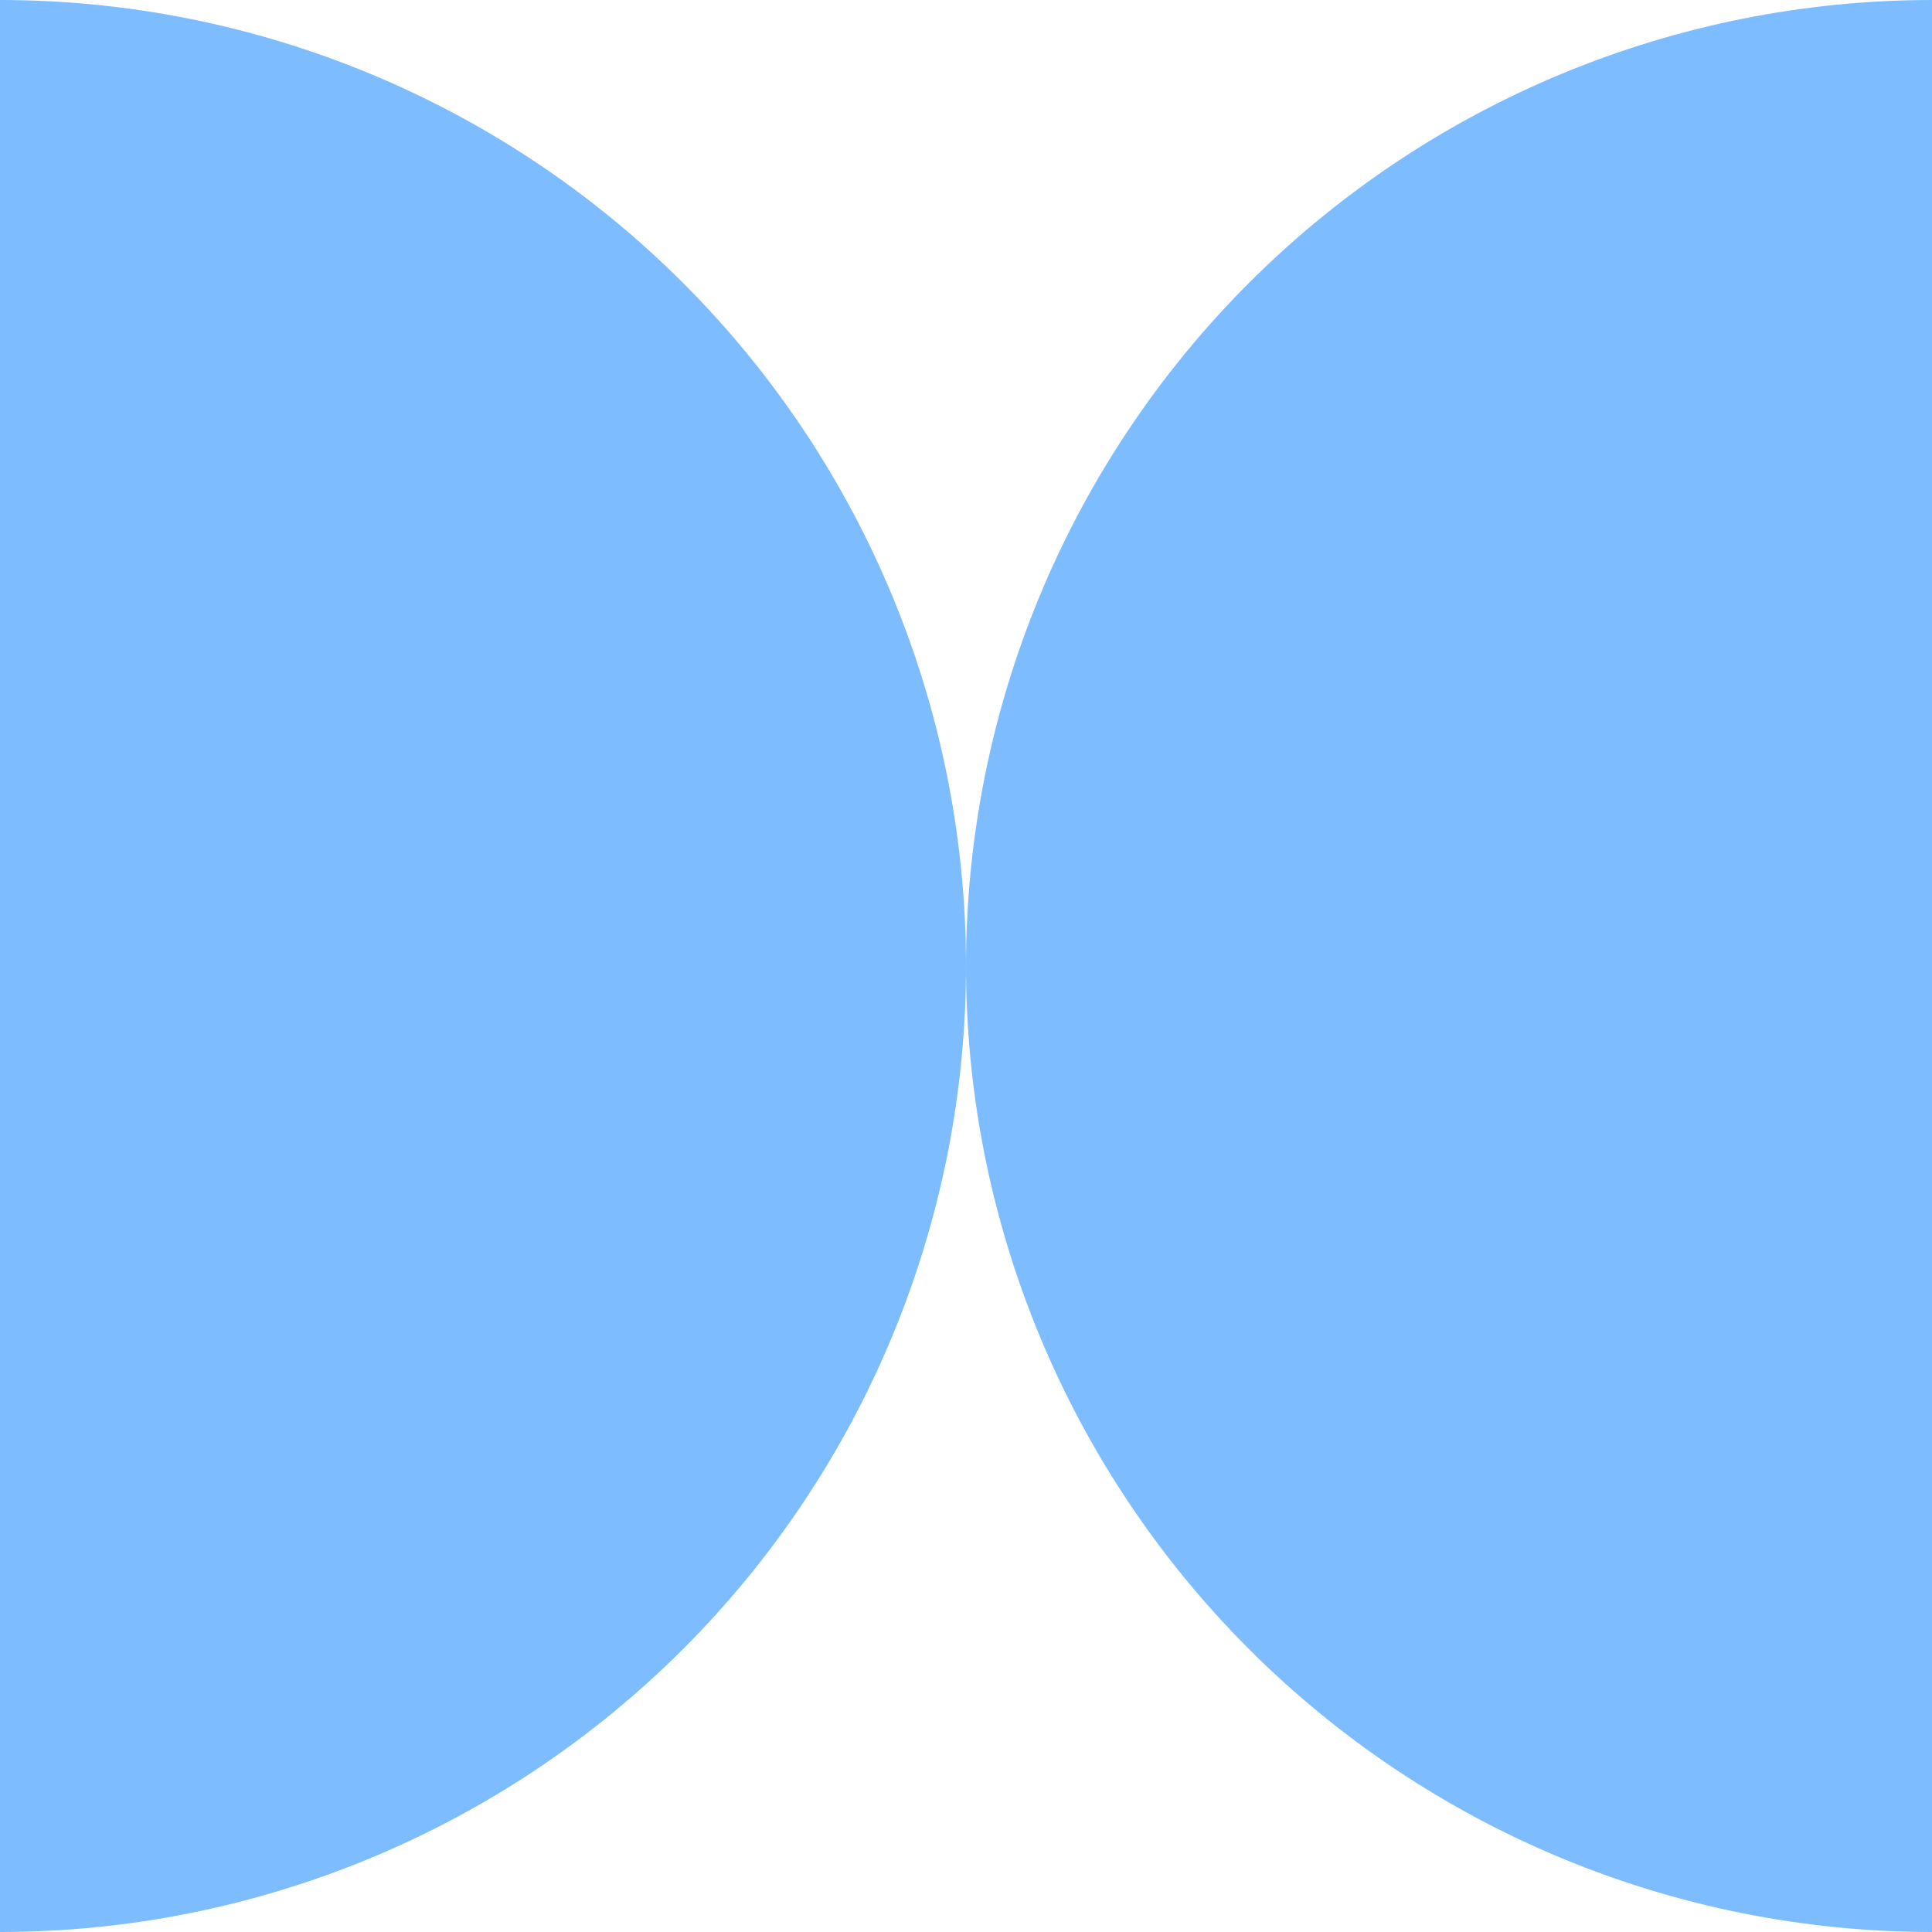 <svg width="40" height="40" viewBox="0 0 40 40" fill="none" xmlns="http://www.w3.org/2000/svg">
<path d="M4.76995e-07 40C5.304 40 10.391 37.893 14.142 34.142C17.893 30.391 20 25.304 20 20C20 14.696 17.893 9.609 14.142 5.858C10.391 2.107 5.304 9.76176e-07 3.8147e-06 2.38498e-07L2.38498e-07 20L4.76995e-07 40Z" fill="#7DBDFF"/>
<path d="M40 2.38498e-07C34.696 1.75244e-07 29.609 2.107 25.858 5.858C22.107 9.609 20 14.696 20 20C20 25.304 22.107 30.391 25.858 34.142C29.609 37.893 34.696 40 40 40L40 20L40 2.38498e-07Z" fill="#7DBDFF"/>
</svg>
